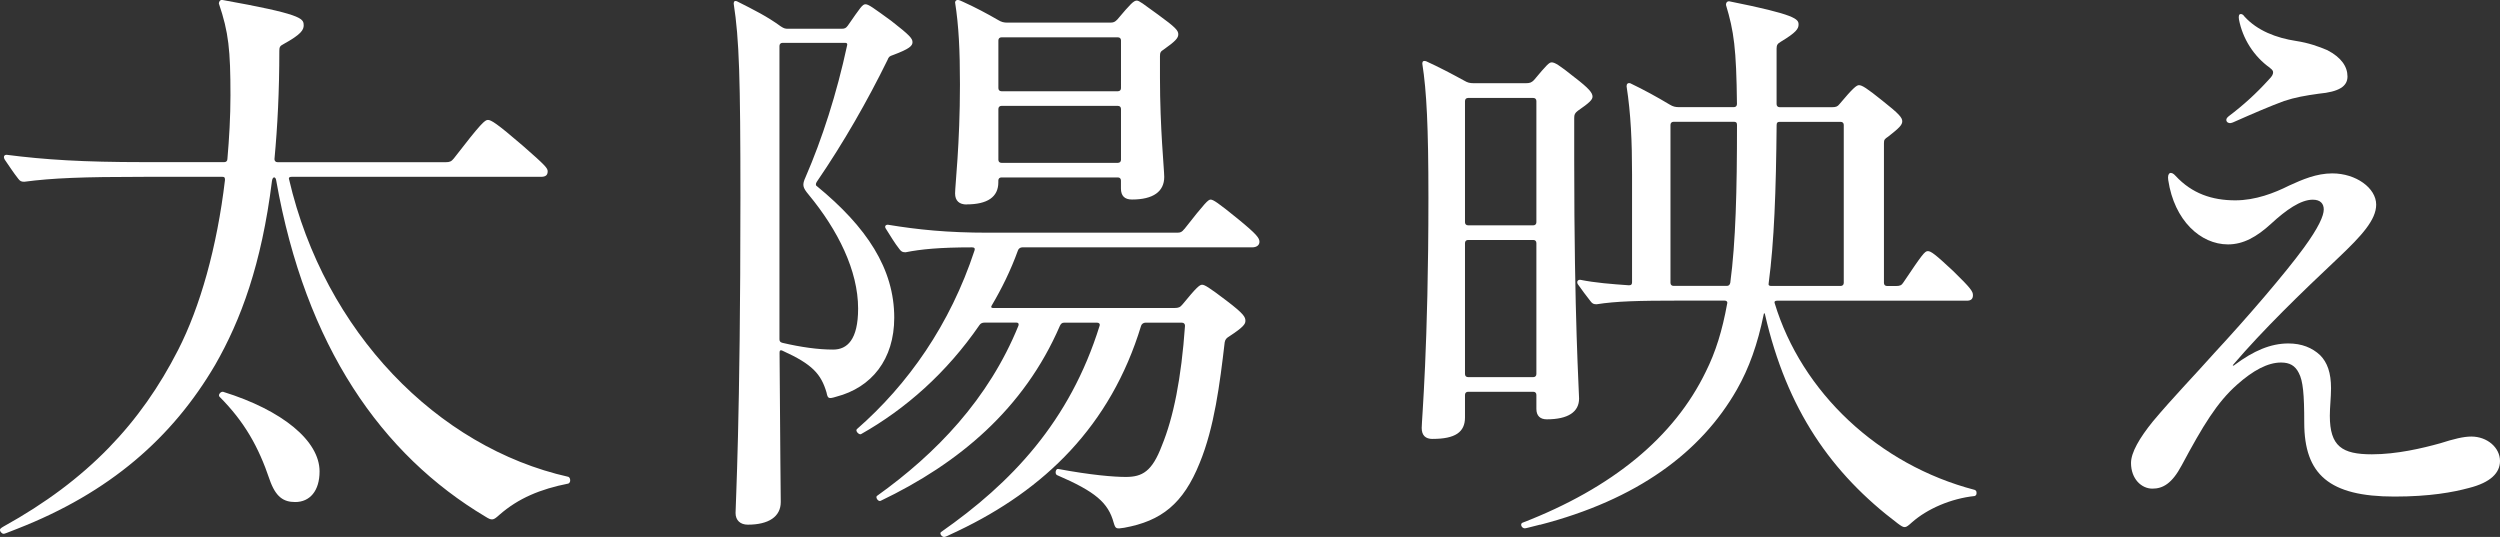 <?xml version="1.0" encoding="UTF-8"?><svg id="_レイヤー_2" xmlns="http://www.w3.org/2000/svg" viewBox="0 0 457.34 98.22"><rect x="0" y="0" width="457.34" height="98.22" fill="#333333" stroke="none"/><defs><style>.cls-1{fill:#fff;}</style></defs><g id="design"><path class="cls-1" d="M55.56,4.59c0,.9-.45,1.68-3.68,3.47-.67.34-.78.56-.78,1.23,0,7.39-.33,13.89-.89,19.82,0,.34.22.56.56.56h30.79c.67,0,1-.11,1.45-.67,5.02-6.5,5.69-7.06,6.25-7.06s1.56.56,6.36,4.7c4.24,3.7,4.57,4.14,4.57,4.7,0,.67-.33,1.01-1.23,1.01h-45.63c-.33,0-.56.11-.45.45,6.47,27.89,27.11,49.06,51.1,54.43.22.11.33.34.33.67,0,.22-.11.45-.33.56-5.13,1.01-9.15,2.69-12.61,5.71-1.12,1.01-1.34,1.12-2.57.34-18.97-11.31-32.91-31.14-38.27-61.49-.11-.78-.67-.78-.78.11-1.9,15.23-5.69,25.42-10.38,33.6-7.81,13.33-19.3,23.41-36.26,30.02-2.01.78-2.23.9-2.45.9-.33,0-.67-.45-.67-.67s.11-.34.67-.67c15.4-8.51,25.1-18.93,31.91-32.26,4.02-7.84,7.14-18.82,8.59-31.14,0-.45-.11-.56-.45-.56h-14.39c-11.16,0-16.74.22-21.87.9-.56,0-.78-.11-1.12-.56-.89-1.12-1.67-2.35-2.45-3.47-.33-.56-.11-.9.33-.9,7.03.9,13.95,1.34,25.1,1.34h14.73c.33,0,.56-.22.56-.56.33-3.81.56-7.73.56-11.65,0-8.29-.33-11.54-2.12-16.8,0-.34.22-.67.56-.67,14.39,2.58,14.95,3.36,14.95,4.59ZM58.46,86.24c0,3.58-1.79,5.6-4.46,5.6-2.12,0-3.57-.9-4.69-4.14-2.01-5.94-4.57-10.53-9.15-15.12-.33-.34.22-1.01.67-.9,10.82,3.36,17.63,8.96,17.63,14.56Z"/><path class="cls-1" d="M136.79,95.98c-1.34,0-2.23-.78-2.23-2.13,0-1.46.89-16.91.89-57.68,0-21.84-.22-29.01-1.23-35.5,0-.45.22-.56.56-.45,3.12,1.57,5.58,2.8,8.03,4.59.67.45.89.45,1.45.45h9.71c.56,0,.78-.11,1.12-.56,2.34-3.36,2.68-3.92,3.24-3.92s1.45.67,4.69,3.02c3.46,2.69,3.91,3.25,3.91,3.92s-.56,1.23-3.57,2.35c-.67.22-.78.34-1,.9-3.68,7.5-8.03,15.12-12.94,22.29-.22.34-.22.67,0,.78,9.15,7.5,14.17,15.12,14.17,24.08,0,7.62-4.13,12.77-10.6,14.45-1.45.45-1.56.34-1.79-.78-1-3.36-2.57-5.15-8.03-7.62-.45-.22-.56,0-.56.34.11,17.92.22,26.21.22,27.33,0,2.69-2.23,4.14-6.02,4.14ZM154.64,7.84h-11.49c-.33,0-.56.22-.56.56v53.65c0,.34.11.56.56.67,3.35.78,6.47,1.23,9.26,1.23,2.57,0,4.57-1.79,4.57-7.5,0-6.94-3.68-14.34-9.04-20.83-1.12-1.34-1.23-1.79-.56-3.25,3.01-6.94,5.69-15.23,7.59-24.08.11-.34-.11-.45-.33-.45ZM216.67,41.89c3.79-4.82,4.35-5.38,4.8-5.38s1.34.56,4.91,3.47c3.57,2.91,4.02,3.58,4.02,4.26,0,.56-.45,1.01-1.34,1.01h-42.06c-.33,0-.67.22-.78.56-1.34,3.7-3.01,7.06-4.8,10.08-.22.34,0,.45.22.45h33.25c.67,0,1-.11,1.45-.67,2.57-3.14,3.12-3.58,3.57-3.58s1.23.45,4.46,2.91c3.24,2.46,3.46,3.02,3.46,3.7,0,.56-.33,1.12-2.9,2.8-.56.34-.78.56-.89,1.12-.89,7.62-1.9,15.57-4.57,22.06-3.01,7.5-7.03,10.64-13.83,11.87-1.45.22-1.56.22-1.9-.9-1-3.7-3.35-5.71-10.38-8.74-.45-.22-.22-1.23.22-1.12,6.02,1.12,10.15,1.46,12.38,1.46,3.01,0,4.8-1.01,6.58-5.71,2.12-5.15,3.57-12.32,4.24-21.95,0-.34-.22-.56-.56-.56h-6.69c-.33,0-.67.22-.78.56-5.58,18.37-17.74,30.02-33.47,37.52-2.12,1.01-2.34,1.12-2.57,1.12-.45,0-.89-.67-.56-.9,12.83-8.96,23.54-20.16,29.01-37.74.11-.34-.11-.56-.45-.56h-6.03c-.33,0-.56.11-.78.56-6.58,15.23-18.52,25.2-32.8,32.03-.45.22-1-.67-.67-.9,10.82-7.73,20.42-17.7,25.88-31.14.11-.34,0-.56-.33-.56h-5.91c-.33,0-.67.11-.89.45-6.02,8.74-13.5,15.34-21.65,19.94-.33.22-1.12-.56-.78-.9,9.37-8.18,17.07-19.15,21.53-32.7.11-.34,0-.56-.45-.56-5.91,0-9.37.34-12.16.9-.56,0-.78-.11-1.12-.56-.89-1.12-1.67-2.46-2.46-3.7-.33-.45-.11-.78.33-.78,5.47.9,10.82,1.46,18.41,1.46h34.48c.67,0,.89-.11,1.34-.67ZM176.84,37.41c-1.34,0-2.12-.67-2.12-2.02,0-1.46.89-8.96.89-19.94,0-6.27-.22-10.75-.89-15.01,0-.22.22-.45.45-.45s.56.11,1,.34c2.23,1.01,4.35,2.13,6.47,3.36.56.34,1,.45,1.67.45h18.74c.67,0,.89-.11,1.34-.56,2.45-2.91,3.01-3.47,3.57-3.47.45,0,1.12.56,3.91,2.58,3.24,2.35,3.68,2.91,3.68,3.58s-.45,1.23-2.68,2.8c-.56.34-.67.56-.67,1.23v3.92c0,9.3.78,16.8.78,18.14,0,2.69-2.01,4.14-5.91,4.14-1.34,0-2.01-.67-2.01-2.02v-1.46c0-.34-.22-.56-.56-.56h-21.31c-.33,0-.56.22-.56.56v.34c0,2.69-2.01,4.03-5.8,4.03ZM182.64,7.39v8.74c0,.34.22.56.56.56h21.31c.33,0,.56-.22.56-.56V7.39c0-.34-.22-.56-.56-.56h-21.31c-.33,0-.56.22-.56.56ZM183.2,29.79h21.31c.33,0,.56-.22.56-.56v-9.3c0-.34-.22-.56-.56-.56h-21.31c-.33,0-.56.22-.56.56v9.3c0,.34.22.56.56.56Z"/><path class="cls-1" d="M262.09,80.3c-1.34,0-2.01-.67-2.01-2.02s1.23-14.9,1.23-42.11c0-12.99-.33-19.49-1.12-24.53,0-.45.22-.56.67-.45,2.45,1.12,4.57,2.24,7.03,3.58.56.34,1,.45,1.67.45h9.6c.67,0,1-.11,1.45-.56,2.34-2.8,2.79-3.25,3.24-3.25.56,0,1.34.45,4.13,2.69,2.79,2.13,3.35,2.91,3.35,3.58,0,.56-.56,1.12-2.68,2.58-.56.45-.67.67-.67,1.34v7.62c0,29.12.89,42.34.89,43.68,0,2.46-2.01,3.81-5.91,3.81-1.23,0-1.9-.67-1.9-1.9v-2.58c0-.34-.22-.56-.56-.56h-11.94c-.33,0-.56.22-.56.56v4.14c0,2.69-1.79,3.92-5.91,3.92ZM268,18.48v22.18c0,.34.22.56.56.56h11.94c.33,0,.56-.22.56-.56v-22.18c0-.34-.22-.56-.56-.56h-11.94c-.33,0-.56.22-.56.56ZM268.56,68.99h11.94c.33,0,.56-.22.56-.56v-23.97c0-.34-.22-.56-.56-.56h-11.94c-.33,0-.56.22-.56.56v23.97c0,.34.22.56.56.56ZM281.72,95.98c-2.23.56-2.57.67-2.79.67-.56,0-.89-.78-.45-1.01,16.51-6.38,27.78-15.68,33.58-27.66,1.79-3.58,3.01-7.5,3.9-12.43.11-.34-.11-.56-.45-.56h-8.03c-7.81,0-11.83.11-15.4.67-.56,0-.78-.11-1.12-.56-.89-1.12-1.45-1.9-2.34-3.14-.22-.45,0-.78.45-.78,2.79.56,5.69.78,8.93,1.01.45,0,.56-.22.56-.56v-19.71c0-6.05-.22-11.09-1-16.13,0-.45.22-.67.67-.56,2.57,1.23,4.8,2.46,7.25,3.92.56.34,1,.45,1.67.45h10.04c.33,0,.56-.22.56-.56-.11-10.19-.56-13.33-2.01-18.14,0-.45.22-.67.56-.67,12.27,2.46,12.72,3.25,12.72,4.26,0,.78-.45,1.46-3.24,3.14-.56.34-.78.56-.78,1.23v10.19c0,.34.22.56.56.56h9.6c.67,0,1-.11,1.34-.56,2.45-2.91,3.12-3.47,3.57-3.47.56,0,1.45.56,4.24,2.8,3.12,2.46,3.68,3.14,3.68,3.81s-.56,1.23-2.57,2.8c-.67.45-.78.56-.78,1.23v25.54c0,.34.22.56.56.56h1.67c.67,0,1-.11,1.34-.67,3.46-5.15,3.9-5.71,4.46-5.71s1.34.56,4.57,3.58c3.35,3.25,3.68,3.81,3.68,4.48s-.33,1.01-1.12,1.01h-34.7c-.33,0-.56.11-.45.45,4.91,16.24,18.97,29.57,36.6,34.16.22.11.33.22.33.56s-.11.45-.33.56c-4.35.45-8.7,2.35-11.49,4.82-1.23,1.12-1.34,1.12-2.57.22-12.16-9.18-20.31-20.83-24.32-38.3,0-.22-.22-.22-.22,0-1.12,5.49-2.68,9.86-4.91,13.78-6.58,11.54-18.3,20.16-36.04,24.75ZM316.53,51.74c1-7.5,1.23-16.91,1.23-28.9,0-.45-.22-.56-.56-.56h-11.05c-.33,0-.56.22-.56.56v28.9c0,.34.22.56.56.56h9.71c.33,0,.56-.11.67-.56ZM336.73,22.29h-11.16c-.33,0-.56.11-.56.56-.11,12.1-.45,21.39-1.45,28.9-.11.45.11.56.45.56h12.72c.33,0,.56-.22.56-.56v-28.9c0-.34-.22-.56-.56-.56Z"/><path class="cls-1" d="M408.8,66.75c3.46-2.58,6.58-3.92,9.82-3.92,2.45,0,4.35.78,5.8,2.13,1.34,1.34,2.01,3.25,2.01,6.05,0,1.68-.22,3.47-.22,5.04,0,5.6,2.23,7.06,7.7,7.06,4.57,0,9.26-1.12,12.5-2.02,2.45-.78,4.24-1.23,5.69-1.23,2.9,0,5.24,2.02,5.24,4.48,0,2.13-1.67,3.92-5.69,4.93-2.9.78-7.14,1.57-13.61,1.57-11.94,0-16.51-4.03-16.51-13.55,0-5.15-.22-7.62-1-9.07-.67-1.34-1.67-1.9-3.24-1.9-2.46,0-5.13,1.46-8.03,4.03-3.68,3.25-6.25,7.5-10.15,14.78-1.79,3.36-3.46,4.26-5.36,4.26-2.01,0-3.91-1.79-3.91-4.7,0-1.9,1.56-4.59,4.02-7.62,3.57-4.26,7.48-8.29,11.27-12.54,6.02-6.5,12.94-14.56,16.29-19.15,2.79-3.81,3.68-5.94,3.68-7.06,0-1.01-.56-1.79-2.01-1.79-2.23,0-4.91,1.9-7.59,4.37-2.68,2.46-5.13,3.81-7.92,3.81-5.02,0-9.82-4.37-10.93-11.76-.22-1.46.56-1.68,1.34-.78,3.01,3.25,6.69,4.48,10.93,4.48,3.68,0,7.14-1.34,9.82-2.69,2.45-1.12,5.02-2.24,7.92-2.24,4.35,0,8.03,2.69,8.03,5.71,0,2.8-2.68,5.71-6.81,9.63-7.14,6.72-13.83,13.22-19.3,19.6-.22.22-.11.34.22.11ZM415.28,12.43c-3.01-2.13-5.02-5.38-5.69-8.85-.11-.67,0-1.01.33-1.01.22,0,.45.11.67.45,2.34,2.58,5.8,3.92,9.48,4.48,2.23.34,4.13,1.01,5.69,1.68,2.57,1.34,3.68,3.02,3.68,4.82s-1.56,2.8-5.24,3.14c-2.45.34-4.35.67-6.36,1.34-2.45.9-5.58,2.24-9.37,3.92-1,.45-1.67-.45-.78-1.12,2.68-2.02,5.02-4.14,7.36-6.72.67-.67.78-1.01.78-1.34,0-.22-.11-.45-.56-.78Z"/></g></svg>